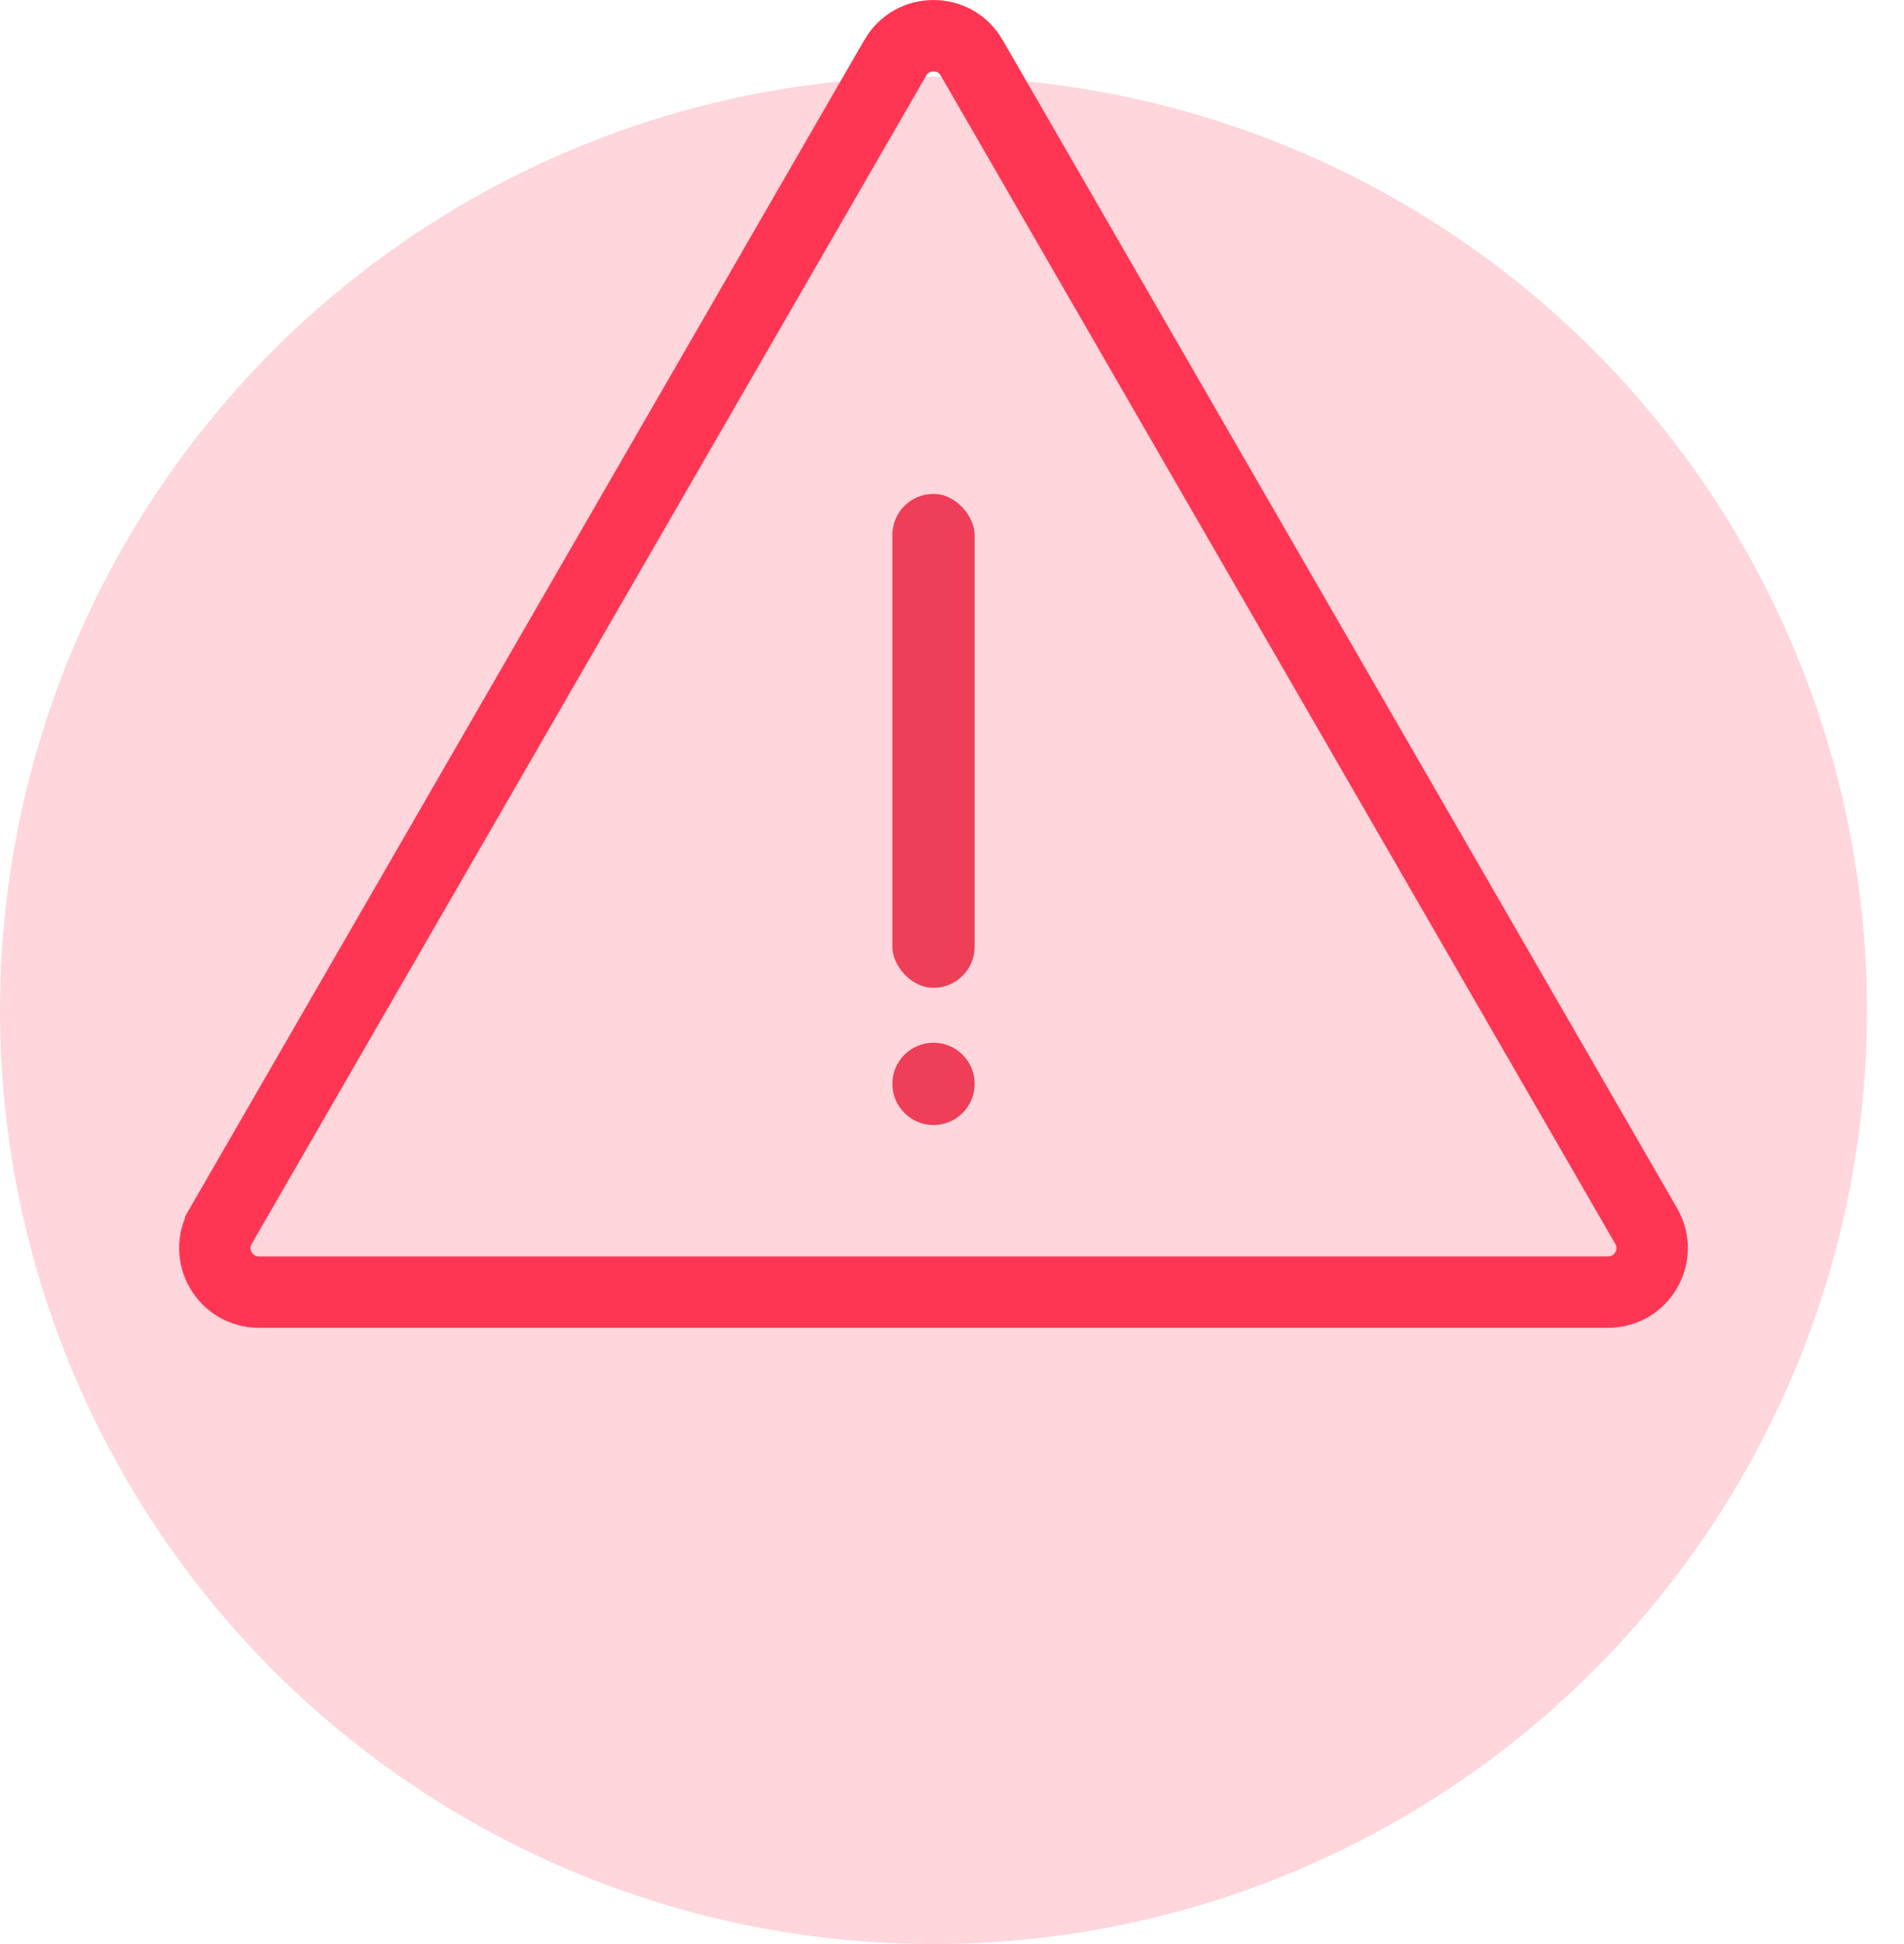 <?xml version="1.0" encoding="UTF-8"?> <svg xmlns="http://www.w3.org/2000/svg" width="48" height="49" viewBox="0 0 48 49" fill="none"><circle cx="23.533" cy="25.467" r="23.533" fill="#FF3653" fill-opacity="0.2"></circle><path d="M22.57 1.457L22.57 1.456C22.998 0.715 24.069 0.715 24.497 1.456L24.497 1.457L32.999 16.18L41.501 30.903C41.928 31.644 41.395 32.568 40.538 32.568H6.529C5.671 32.568 5.14 31.639 5.565 30.905L5.565 30.904L14.068 16.18L22.57 1.457Z" stroke="#FF3653" stroke-width="1.8"></path><circle cx="23.534" cy="27.319" r="1.037" fill="#EF3E57"></circle><rect x="22.496" y="12.449" width="2.075" height="12.449" rx="1.037" fill="#EF3E57"></rect></svg> 